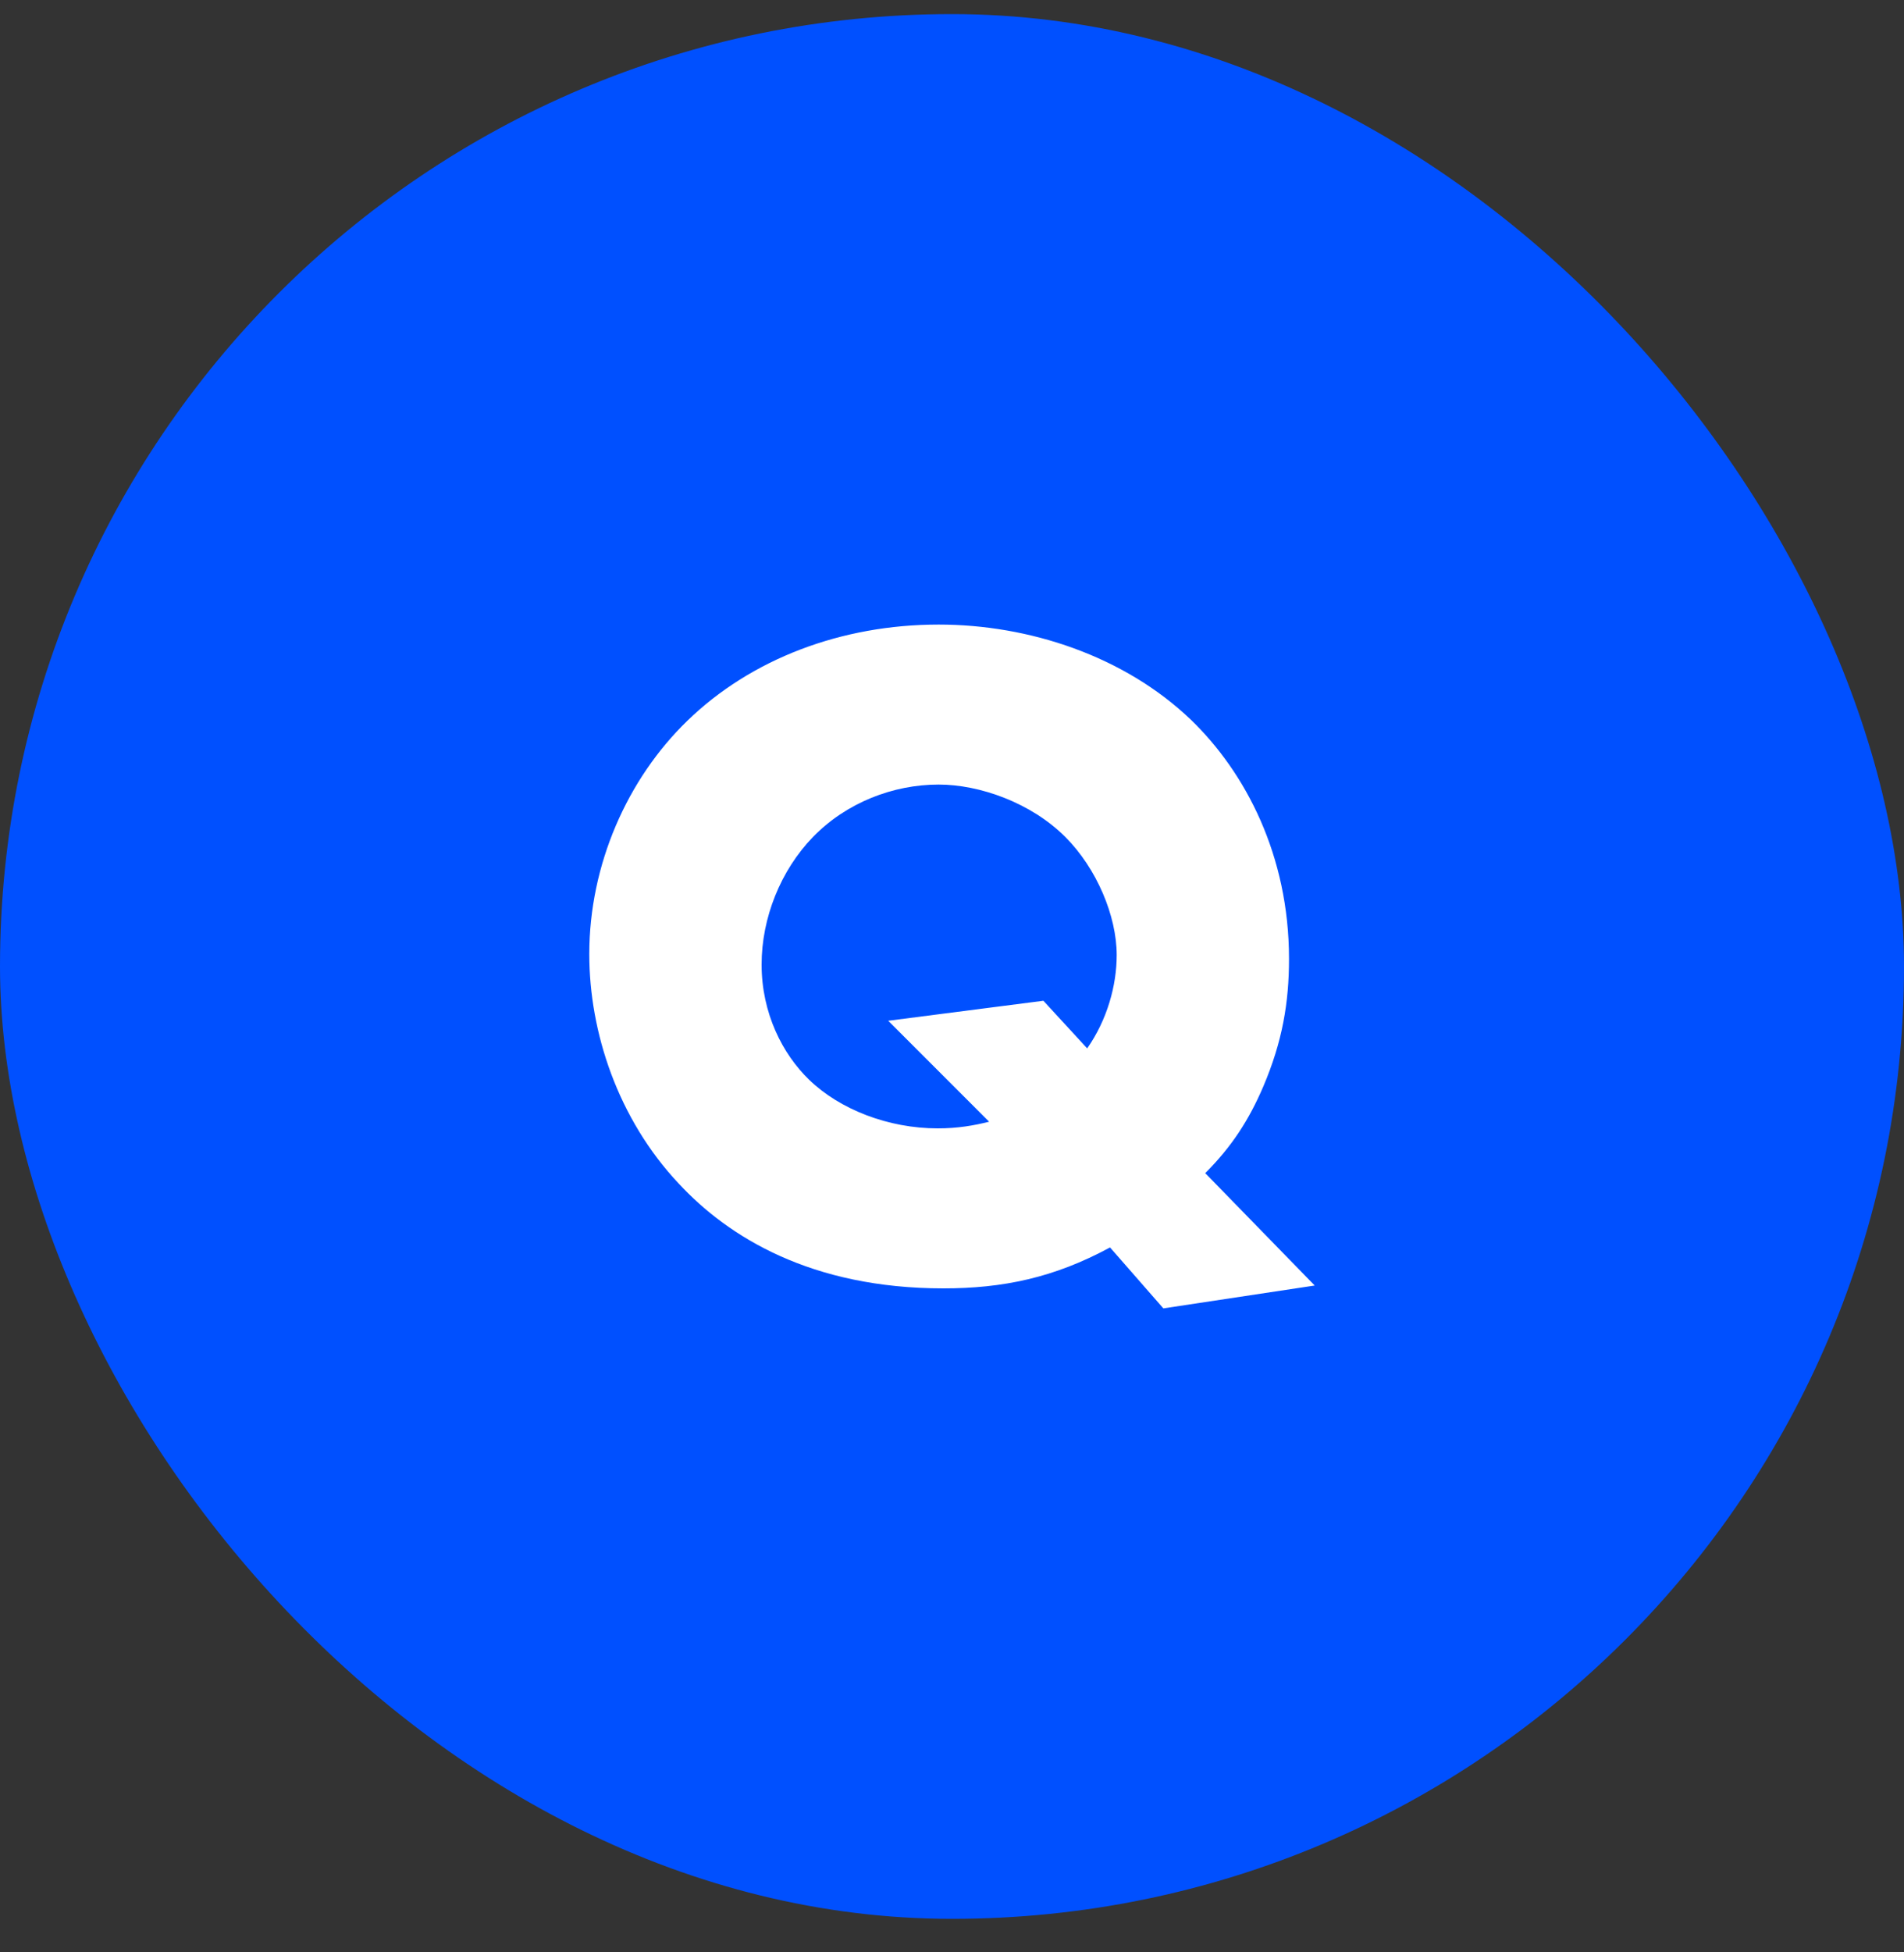 <svg width="40" height="41" viewBox="0 0 40 41" fill="none" xmlns="http://www.w3.org/2000/svg">
<rect x="0" y="0" width="40" height="41" fill="#333333" stroke="none"/>
<rect y="0.296" width="40" height="40" rx="20" fill="#0050FF"/>
<path d="M25.32 24.636L27.62 26.996L24.44 27.476L23.32 26.196C22.14 26.836 21.06 27.056 19.82 27.056C17.04 27.056 15.3 25.976 14.26 24.856C12.98 23.496 12.38 21.676 12.38 20.036C12.38 18.156 13.18 16.356 14.44 15.136C15.78 13.836 17.68 13.116 19.72 13.116C21.62 13.116 23.62 13.776 25.02 15.116C26.16 16.216 27.08 17.956 27.08 20.136C27.08 21.056 26.94 21.876 26.54 22.816C26.24 23.516 25.88 24.076 25.32 24.636ZM18.66 21.436L21.92 21.016L22.84 22.016C23.26 21.416 23.46 20.696 23.46 20.056C23.46 19.236 23.04 18.236 22.38 17.576C21.66 16.856 20.58 16.476 19.72 16.476C18.76 16.476 17.78 16.856 17.08 17.576C16.4 18.276 16 19.276 16 20.256C16 21.276 16.44 22.136 17 22.676C17.64 23.296 18.66 23.696 19.7 23.696C20.12 23.696 20.46 23.636 20.78 23.556L18.66 21.436Z" fill="white"/>
</svg>
